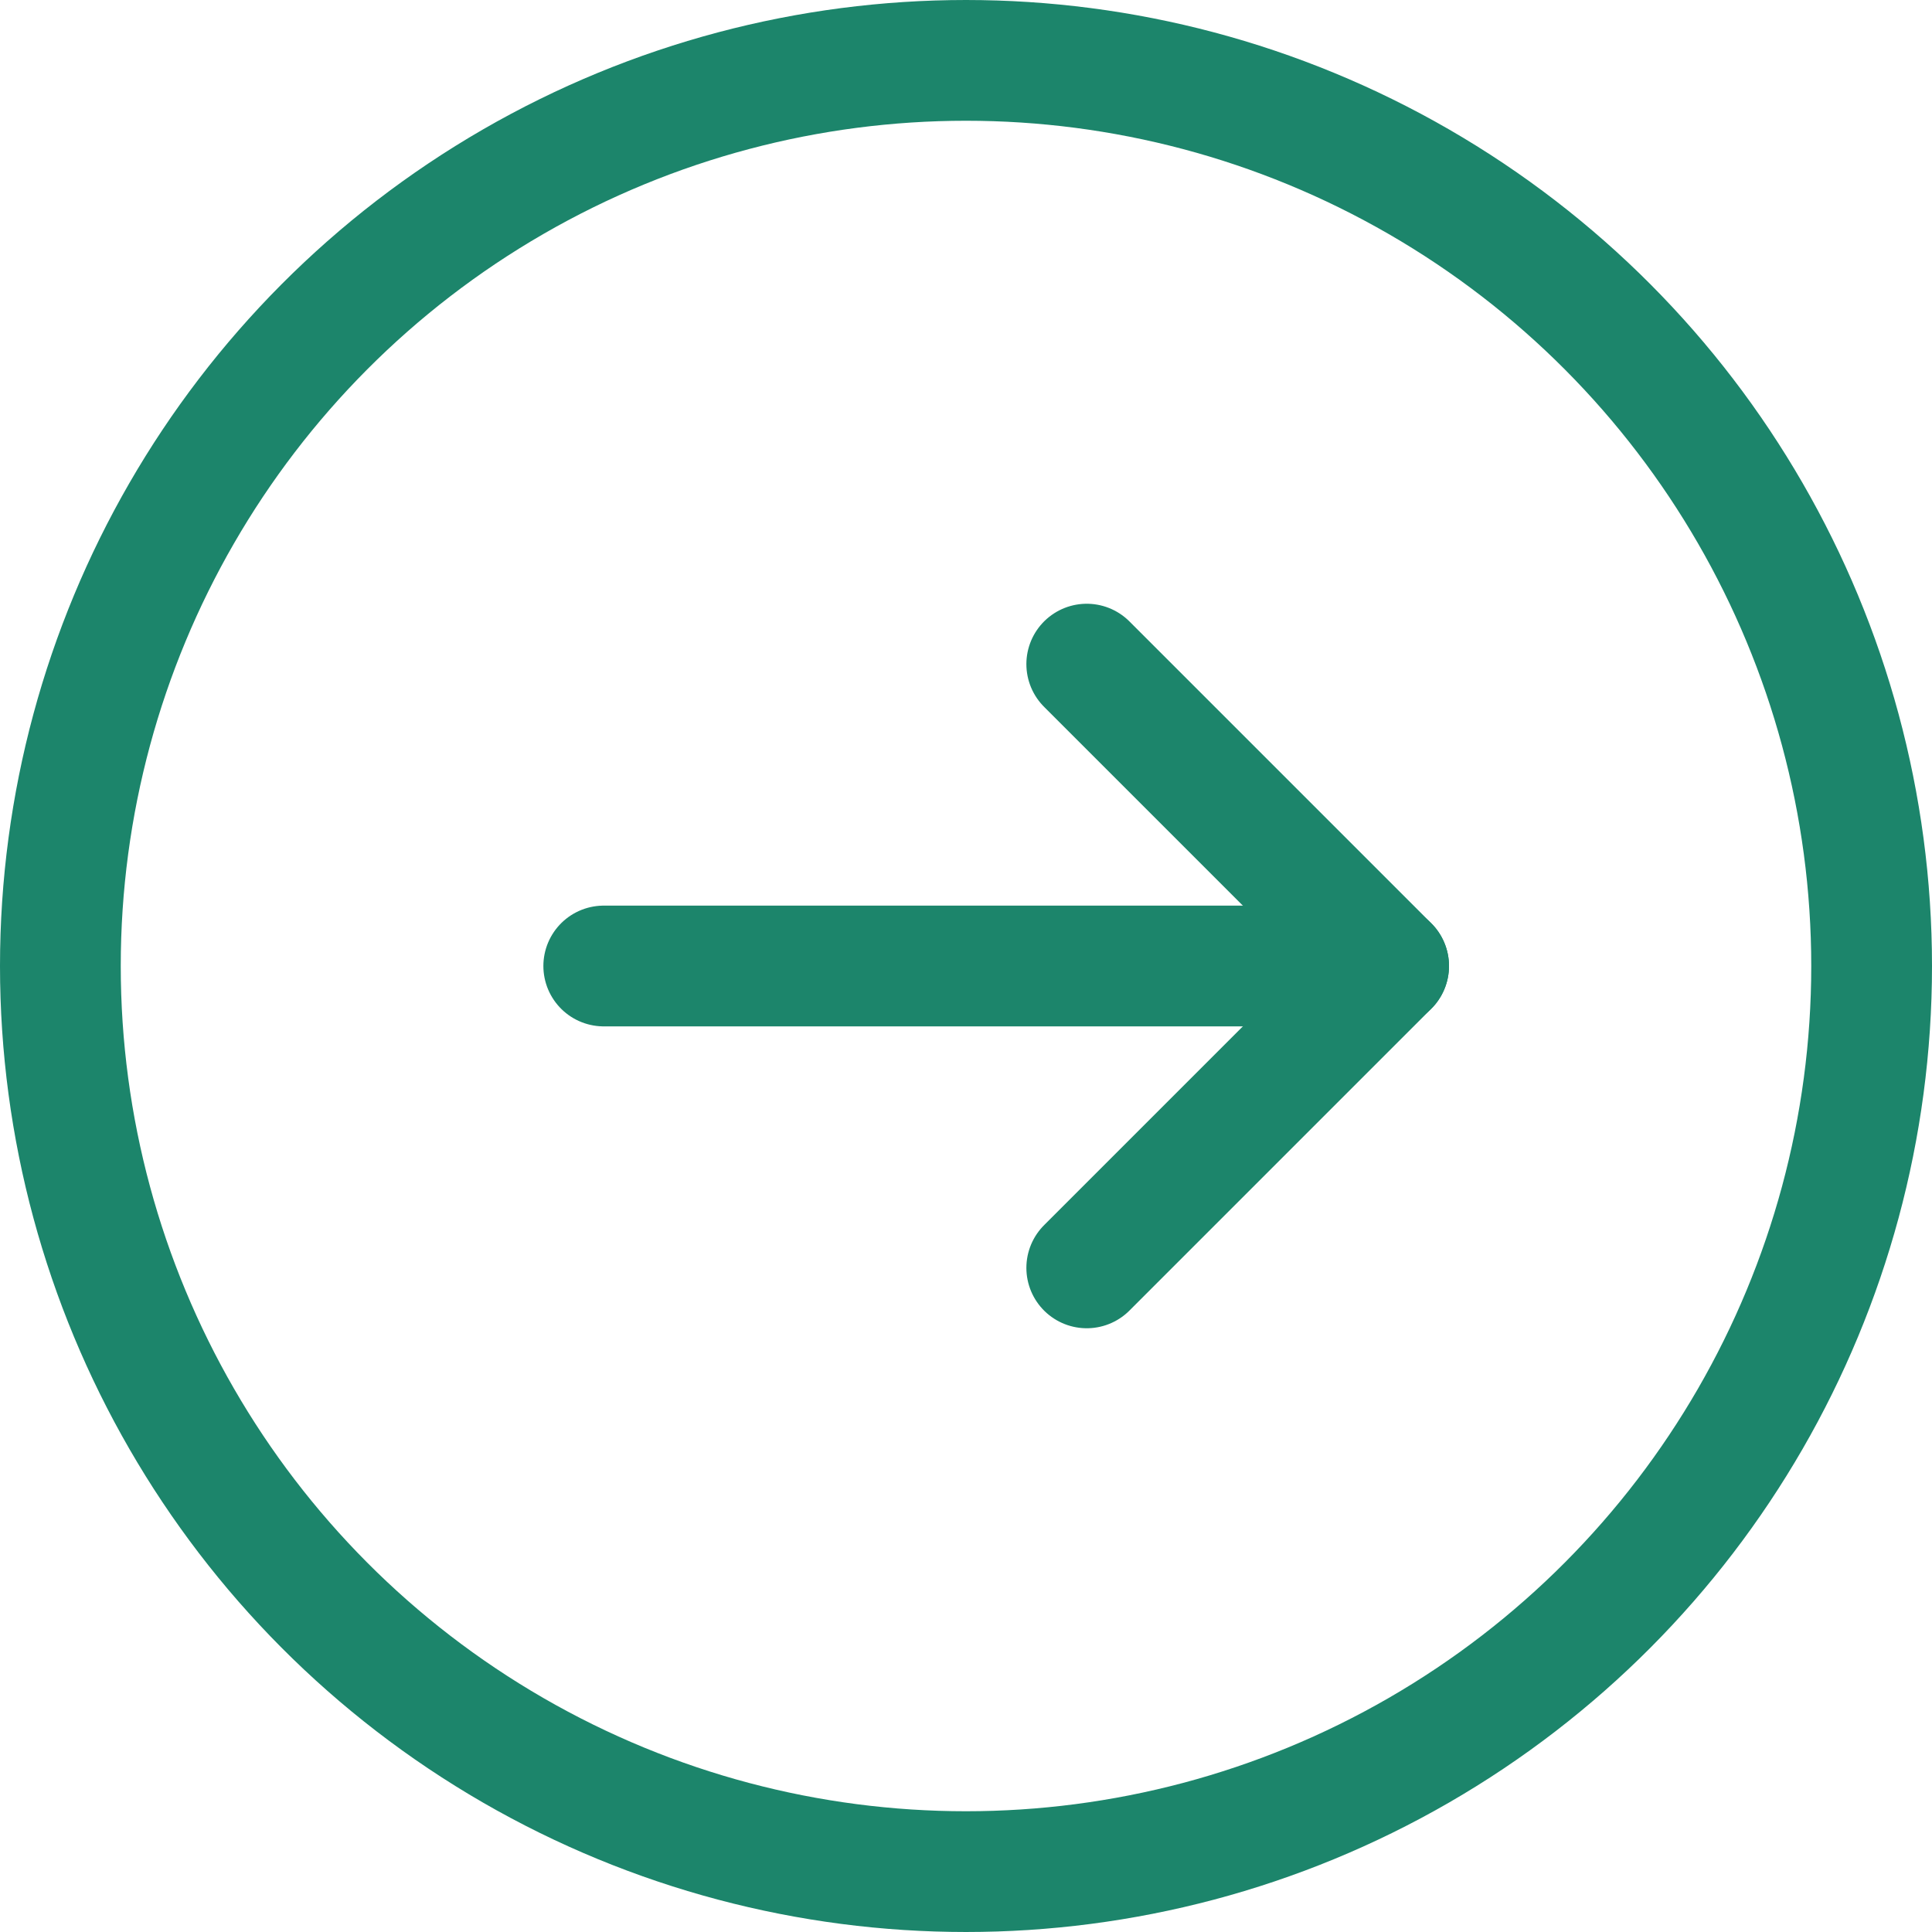 <?xml version="1.0" encoding="UTF-8"?>
<svg width="32px" height="32px" viewBox="0 0 32 32" version="1.1" xmlns="http://www.w3.org/2000/svg" xmlns:xlink="http://www.w3.org/1999/xlink">
    <!-- Generator: Sketch 53.2 (72643) - https://sketchapp.com -->
    <title>Group 8</title>
    <desc>Created with Sketch.</desc>
    <g id="Startseite" stroke="none" stroke-width="1" fill="none" fill-rule="evenodd">
        <g transform="translate(-1407, -1671)" id="Group-10" stroke="#1C856B" stroke-width="2">
            <g transform="translate(405, 1432)">
                <g id="Group-8" transform="translate(1002, 239)">
                    <g id="Group-9">
                        <g id="Group-7">
                            <circle id="Oval" cx="16" cy="16" r="15"></circle>
                            <g id="Group-3" transform="translate(10, 11)" stroke-linecap="round">
                                <polyline id="Path-7" stroke-linejoin="round" points="8 -7.10542736e-15 13 5 8 10"></polyline>
                                <path d="M0,5 L13,5" id="Path-8"></path>
                            </g>
                        </g>
                    </g>
                </g>
            </g>
        </g>
    </g>
</svg>